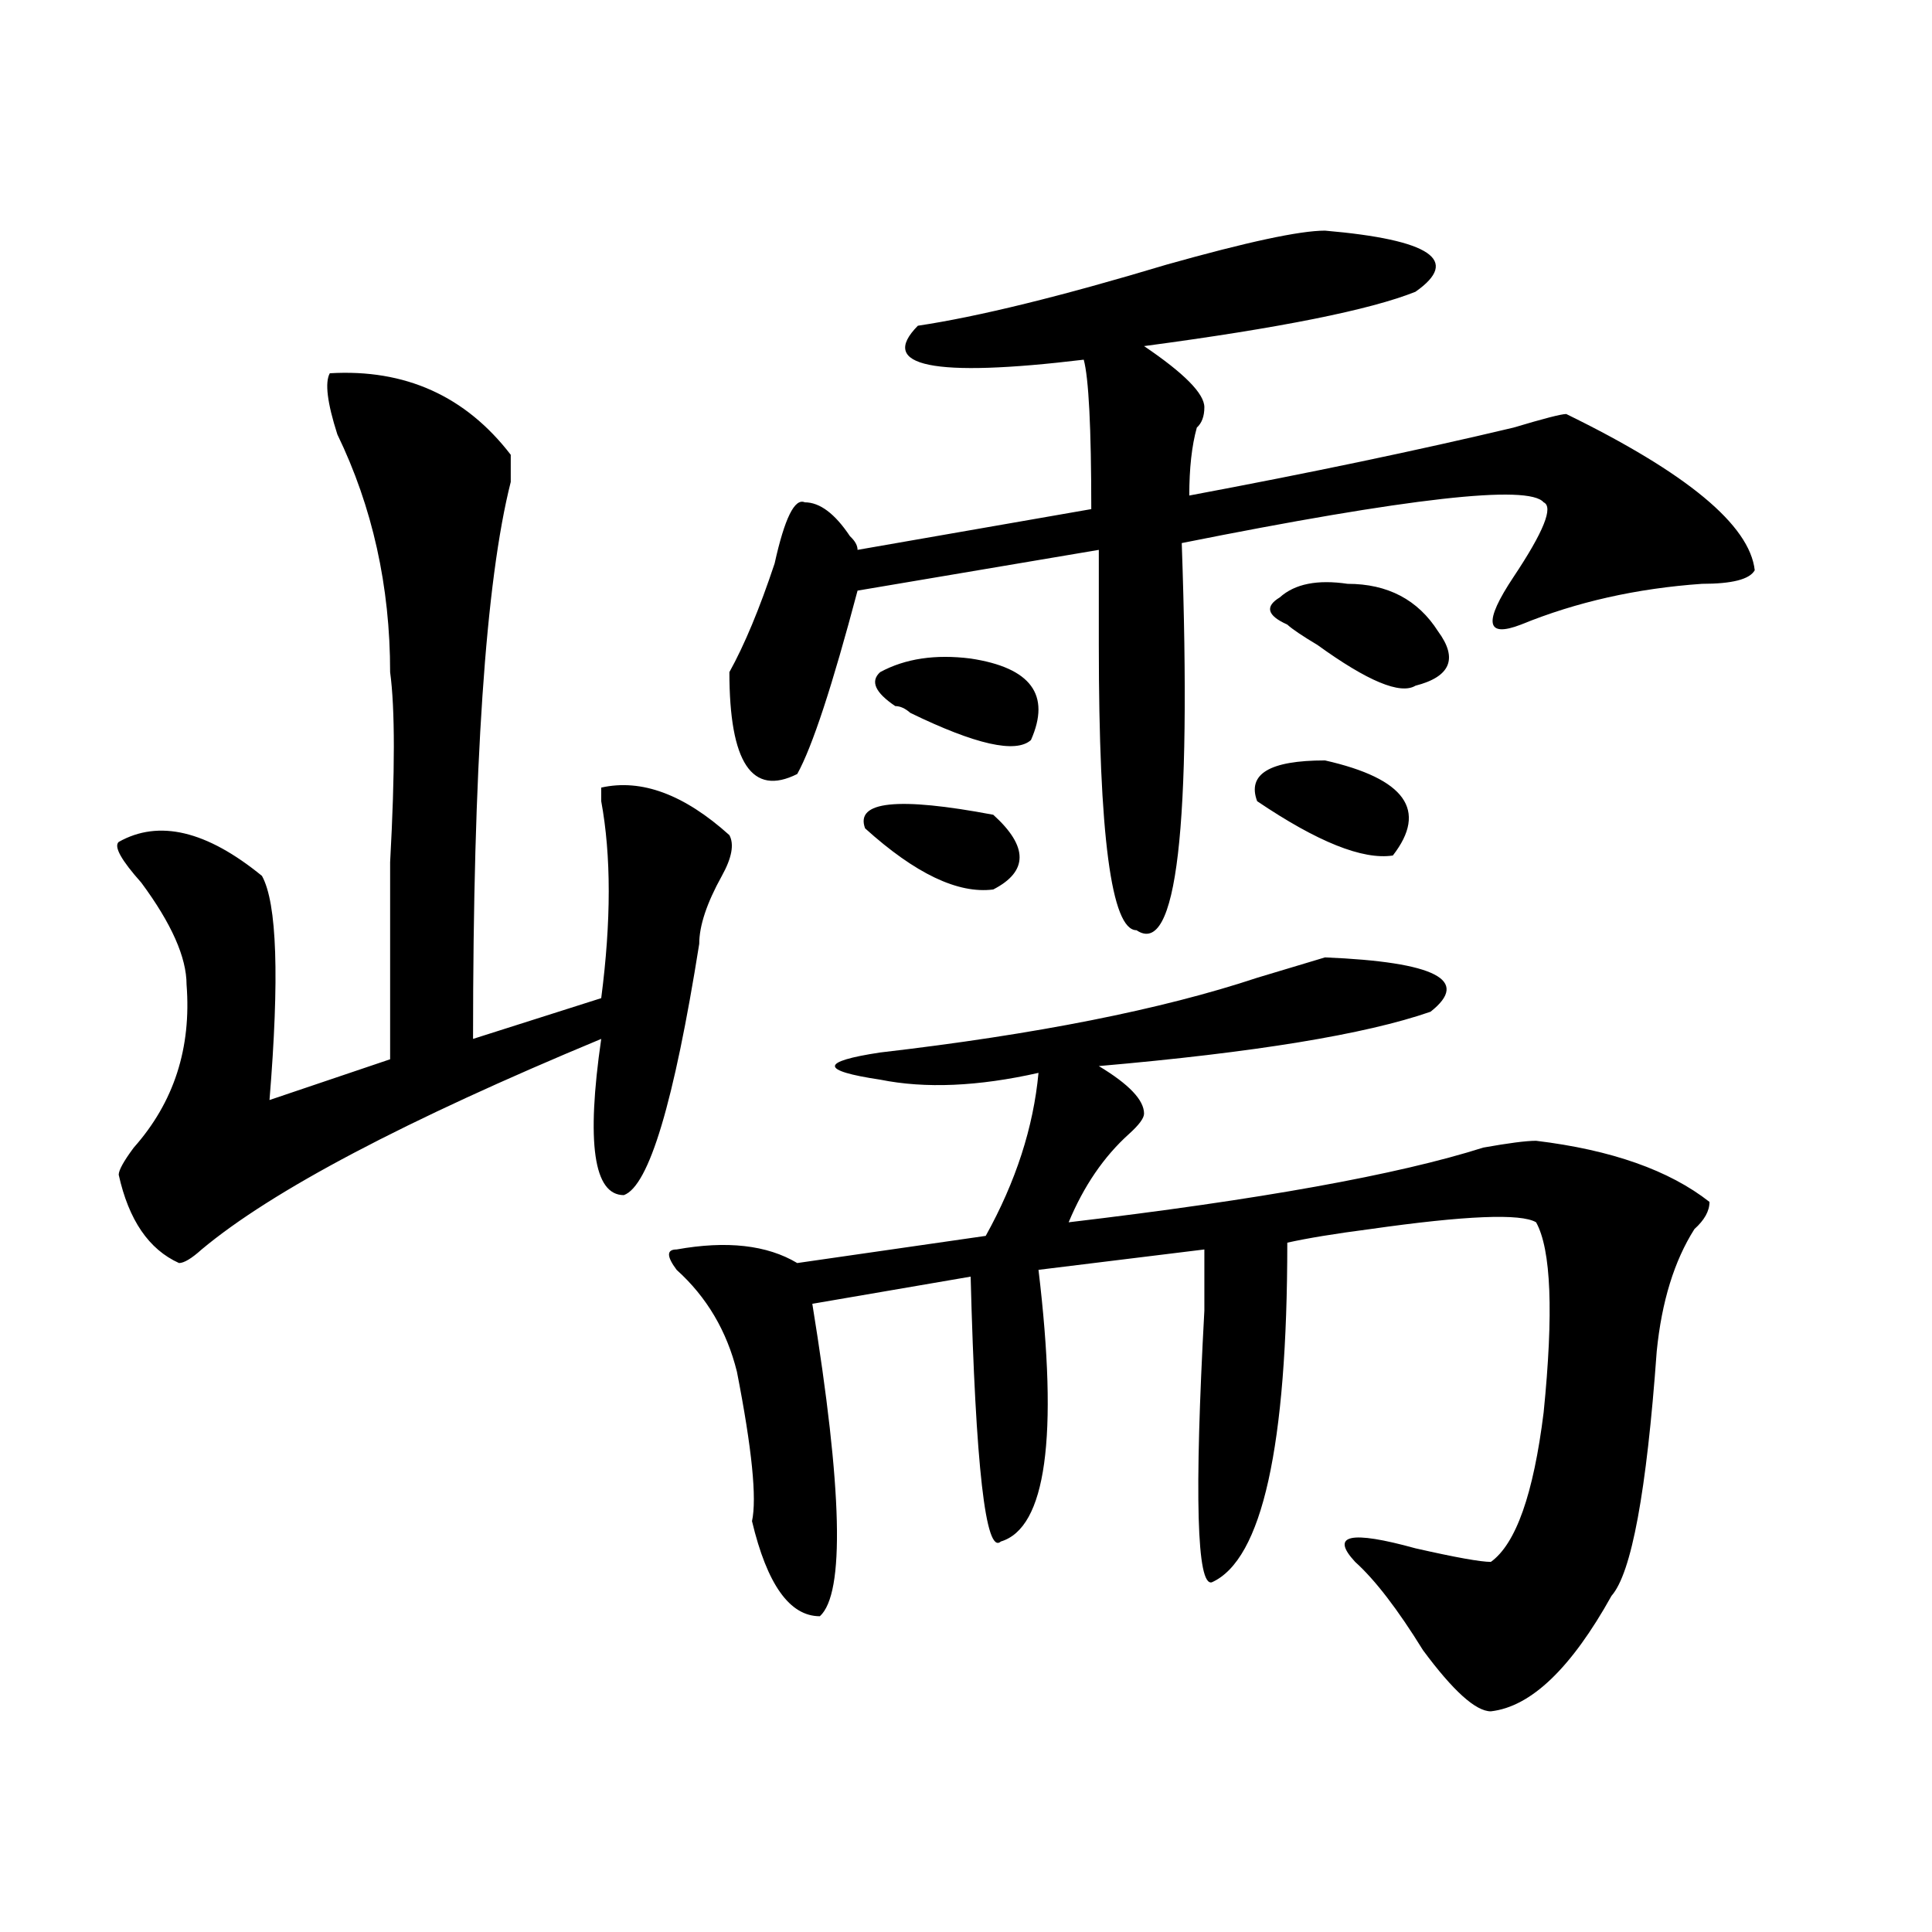 <?xml version="1.0" encoding="utf-8"?>
<!-- Generator: Adobe Illustrator 16.0.0, SVG Export Plug-In . SVG Version: 6.00 Build 0)  -->
<!DOCTYPE svg PUBLIC "-//W3C//DTD SVG 1.1//EN" "http://www.w3.org/Graphics/SVG/1.1/DTD/svg11.dtd">
<svg version="1.1" id="图层_1" xmlns="http://www.w3.org/2000/svg" xmlns:xlink="http://www.w3.org/1999/xlink" x="0px" y="0px"
	 width="1000px" height="1000px" viewBox="0 0 1000 1000" enable-background="new 0 0 1000 1000" xml:space="preserve">
<path d="M170.704,193.203c39.023-2.308,70.242,11.755,93.656,42.188c0,2.362,0,7.031,0,14.063
	c-13.048,51.581-19.512,147.656-19.512,288.281l66.34-21.094c5.184-39.825,5.184-73.828,0-101.953v-7.031
	c20.793-4.669,42.926,3.516,66.34,24.609c2.562,4.724,1.281,11.755-3.902,21.094c-7.805,14.063-11.707,25.817-11.707,35.156
	c-13.048,82.067-26.035,125.409-39.023,130.078c-15.609,0-19.512-26.917-11.707-80.859
	c-101.46,42.188-170.422,78.552-206.824,108.984c-5.244,4.724-9.146,7.031-11.707,7.031c-15.609-7.031-26.036-22.247-31.219-45.703
	c0-2.308,2.561-7.031,7.805-14.063c20.792-23.401,29.877-51.526,27.316-84.375c0-14.063-7.805-31.641-23.414-52.734
	c-10.426-11.7-14.329-18.731-11.707-21.094c20.792-11.7,45.487-5.823,74.145,17.578c7.805,14.063,9.085,52.734,3.902,116.016
	l62.438-21.094c0-28.125,0-62.073,0-101.953c2.561-46.856,2.561-79.651,0-98.438c0-44.495-9.146-85.528-27.316-123.047
	C169.362,208.474,168.082,197.927,170.704,193.203z M685.813,495.547c57.194,2.362,75.426,11.755,54.633,28.125
	c-33.84,11.755-91.095,21.094-171.703,28.125c15.609,9.394,23.414,17.578,23.414,24.609c0,2.362-2.621,5.878-7.805,10.547
	c-13.048,11.755-23.414,26.972-31.219,45.703c98.84-11.7,170.362-24.609,214.629-38.672c12.988-2.308,22.073-3.516,27.316-3.516
	c39.023,4.724,68.901,15.271,89.754,31.641c0,4.724-2.621,9.394-7.805,14.063c-10.426,16.425-16.95,37.519-19.512,63.281
	c-5.243,72.675-13.048,114.807-23.414,126.563c-20.853,37.463-41.645,57.403-62.438,59.766c-7.805,0-19.512-10.547-35.121-31.641
	c-13.048-21.094-24.755-36.365-35.121-45.703c-13.048-14.063-2.621-16.37,31.219-7.031c20.793,4.724,33.78,7.031,39.023,7.031
	c12.988-9.339,22.073-35.156,27.316-77.344c5.184-51.526,3.902-84.375-3.902-98.438c-7.805-4.669-36.462-3.516-85.852,3.516
	c-18.23,2.362-32.56,4.724-42.926,7.031c0,105.469-13.048,164.081-39.023,175.781c-7.805,2.307-9.146-44.495-3.902-140.625
	c0-14.063,0-24.609,0-31.641l-85.852,10.547c10.366,86.737,3.902,133.594-19.512,140.625c-7.805,7.031-13.048-38.672-15.609-137.109
	l-81.949,14.063c15.609,96.13,16.891,149.963,3.902,161.719c-15.609,0-27.316-16.425-35.121-49.219
	c2.562-11.7,0-37.464-7.805-77.344c-5.243-21.094-15.609-38.672-31.219-52.734c-5.243-7.031-5.243-10.547,0-10.547
	c25.976-4.669,46.828-2.308,62.438,7.031l97.559-14.063c15.609-28.125,24.695-56.25,27.316-84.375
	c-31.219,7.031-58.535,8.239-81.949,3.516c-31.219-4.669-31.219-9.339,0-14.063c80.608-9.339,145.668-22.247,195.117-38.672
	C666.301,501.425,678.008,497.909,685.813,495.547z M685.813,119.375c54.633,4.724,70.242,15.271,46.828,31.641
	c-23.414,9.394-70.242,18.786-140.484,28.125c20.793,14.063,31.219,24.609,31.219,31.641c0,4.724-1.341,8.239-3.902,10.547
	c-2.621,9.394-3.902,21.094-3.902,35.156c62.438-11.7,118.352-23.401,167.801-35.156c15.609-4.669,24.695-7.031,27.316-7.031
	c62.438,30.487,94.938,57.458,97.559,80.859c-2.621,4.724-11.707,7.031-27.316,7.031c-33.84,2.362-65.059,9.394-93.656,21.094
	c-18.23,7.031-19.512-1.153-3.902-24.609c15.609-23.401,20.793-36.31,15.609-38.672c-7.805-9.339-70.242-2.308-187.313,21.094
	c5.184,147.656-2.621,214.453-23.414,200.391c-13.048,0-19.512-49.219-19.512-147.656c0-21.094,0-37.464,0-49.219l-124.875,21.094
	c-13.048,49.219-23.414,80.859-31.219,94.922c-23.414,11.755-35.121-5.823-35.121-52.734c7.805-14.063,15.609-32.794,23.414-56.25
	c5.184-23.401,10.366-33.948,15.609-31.641c7.805,0,15.609,5.878,23.414,17.578c2.562,2.362,3.902,4.724,3.902,7.031l120.973-21.094
	c0-42.188-1.341-67.95-3.902-77.344c-78.047,9.394-106.704,3.516-85.852-17.578c31.219-4.669,74.145-15.216,128.777-31.641
	C645.448,125.253,672.765,119.375,685.813,119.375z M514.109,421.719c18.171,16.425,18.171,29.333,0,38.672
	c-18.23,2.362-40.364-8.185-66.34-31.641C442.526,414.688,464.66,412.38,514.109,421.719z M502.402,340.859
	c31.219,4.724,41.585,18.786,31.219,42.188c-7.805,7.031-28.657,2.362-62.438-14.063c-2.621-2.308-5.243-3.516-7.805-3.516
	c-10.426-7.031-13.048-12.854-7.805-17.578C468.563,340.859,484.172,338.552,502.402,340.859z M685.813,393.594
	c41.585,9.394,53.292,25.817,35.121,49.219c-15.609,2.362-39.023-7.031-70.242-28.125
	C645.448,400.625,657.155,393.594,685.813,393.594z M697.52,302.188c20.793,0,36.402,8.239,46.828,24.609
	c10.366,14.063,6.464,23.456-11.707,28.125c-7.805,4.724-24.755-2.308-50.73-21.094c-7.805-4.669-13.048-8.185-15.609-10.547
	c-10.426-4.669-11.707-9.339-3.902-14.063C670.203,302.188,681.91,299.88,697.52,302.188z"/>
</svg>
